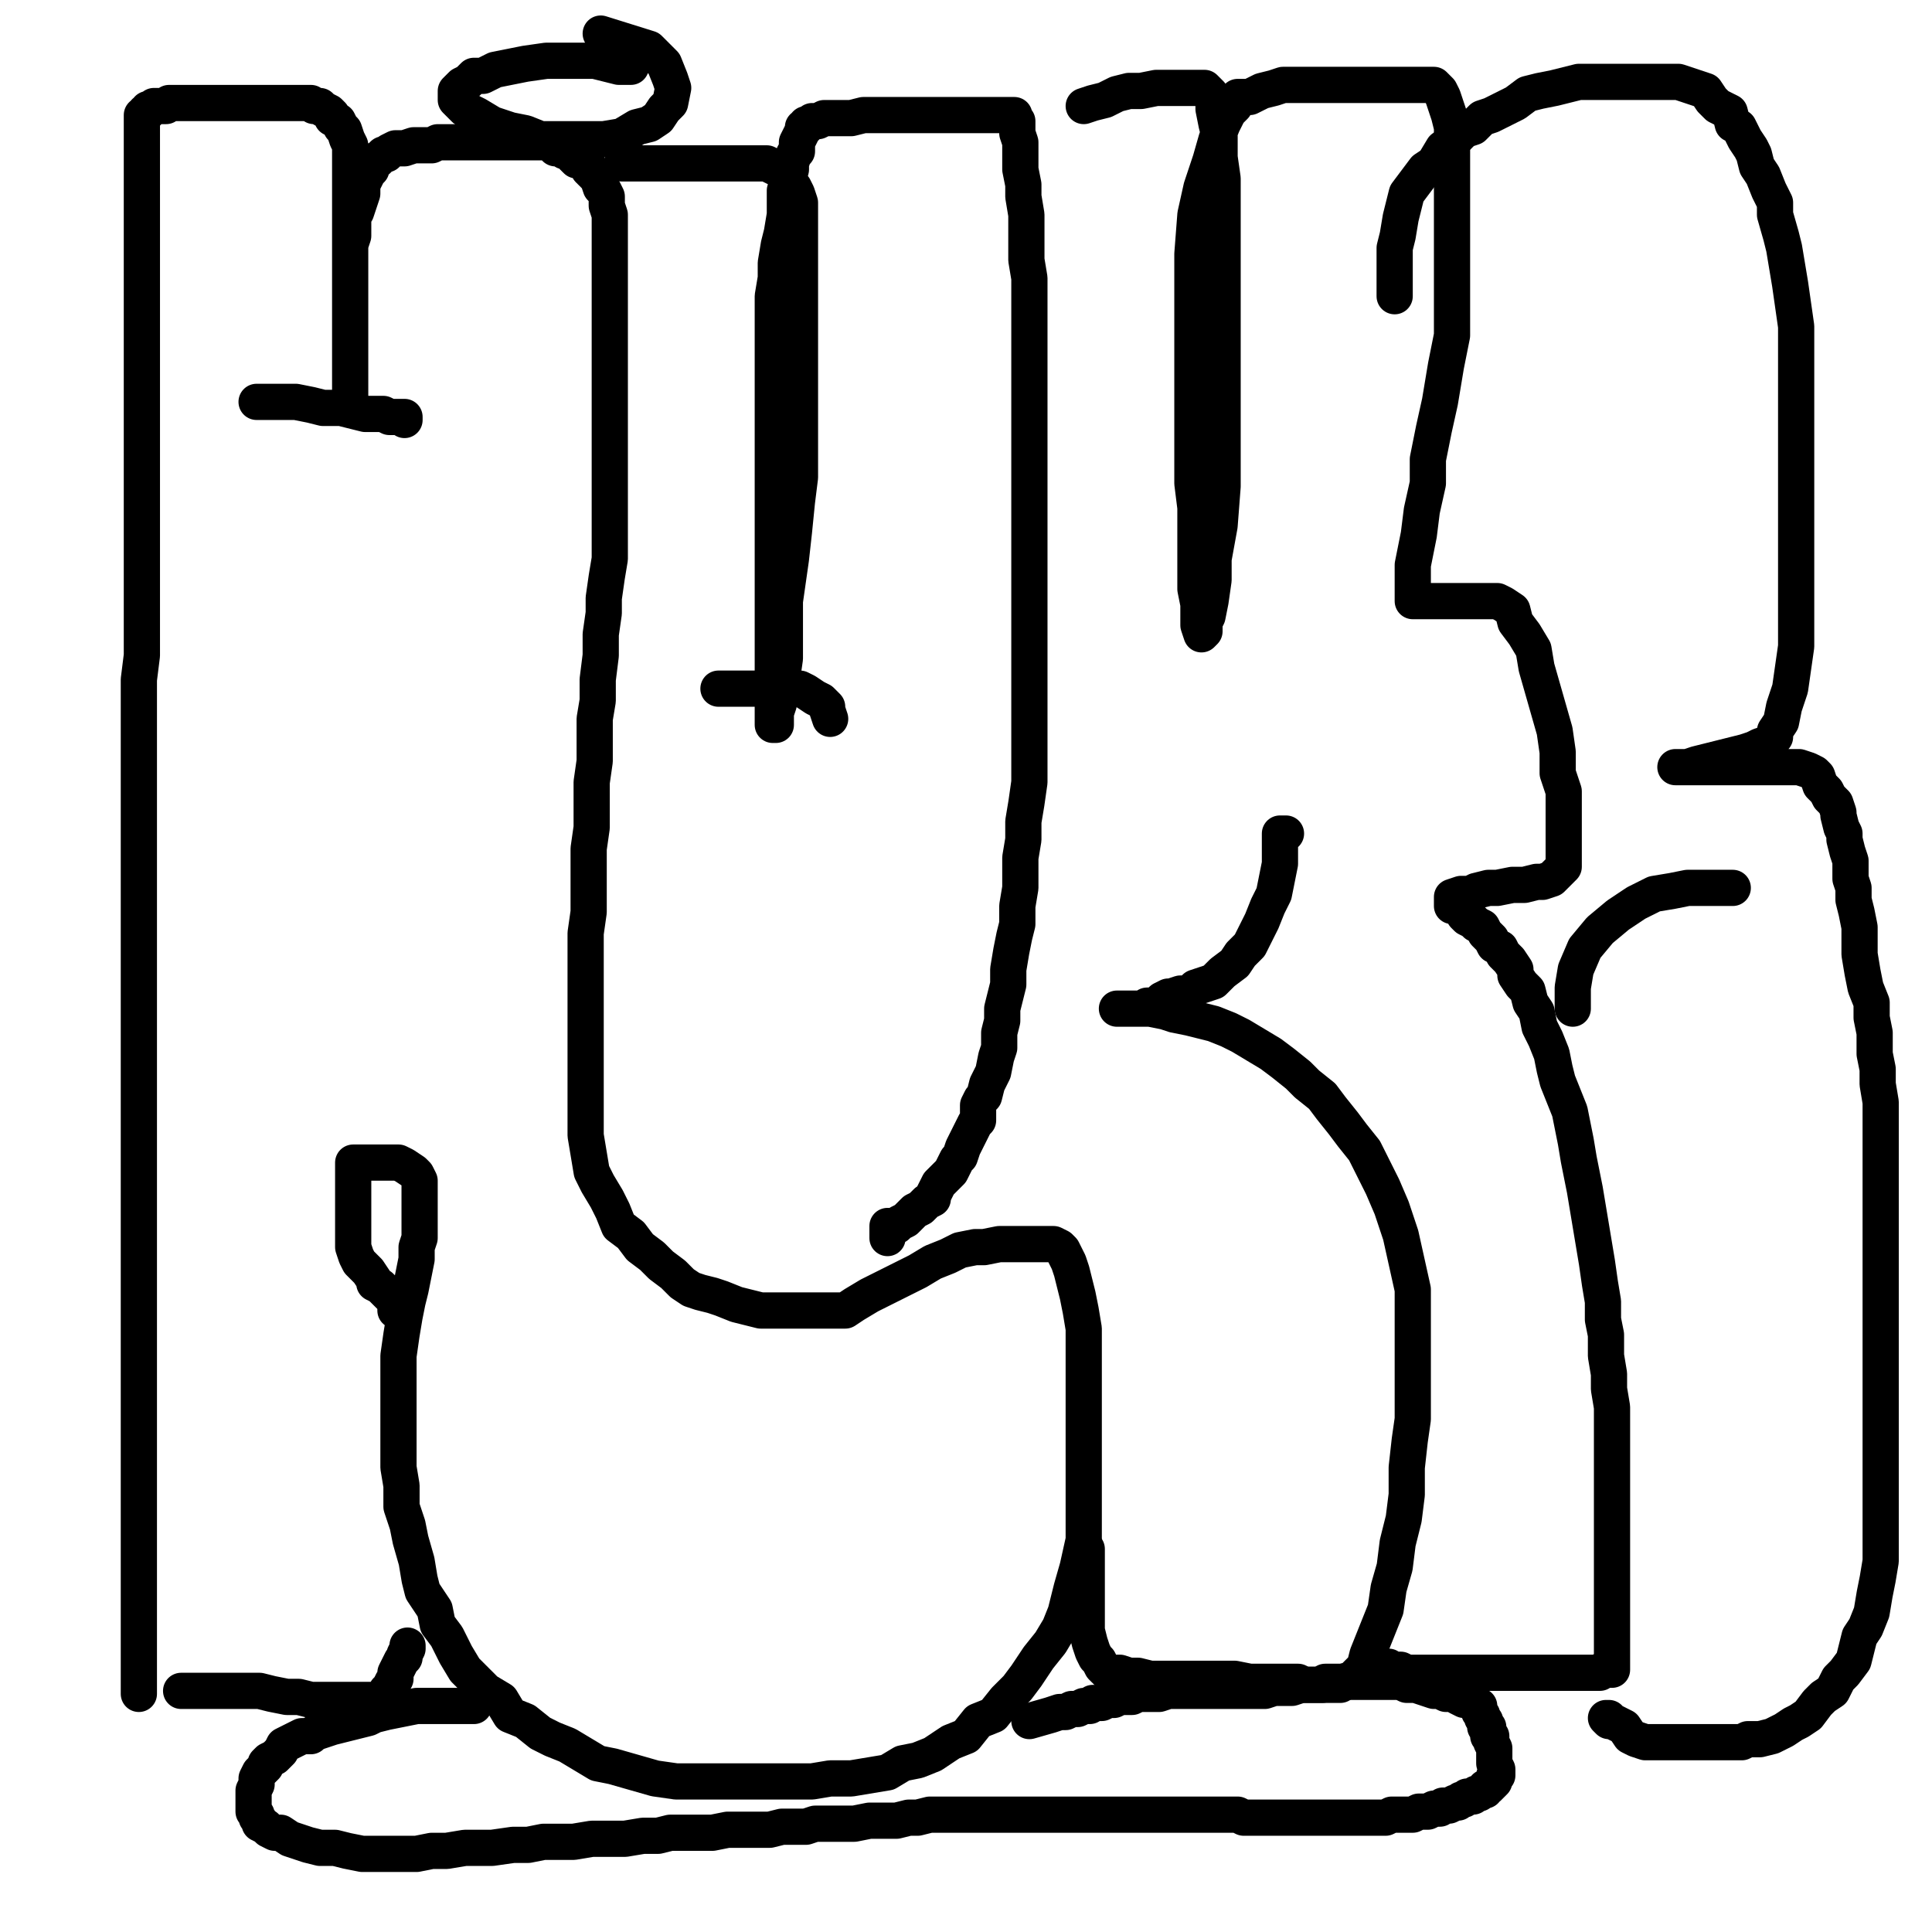 <?xml version="1.0" standalone="yes"?><svg width="640px" height="640px" xmlns="http://www.w3.org/2000/svg" version="1.1"><polyline points="46,561.125 46,558.125 46,553.125 46,548.125 46,543.125 46,537.125 46,531.125 46,523.125 46,514.125 46,506.125 46,498.125 46,490.125 46,482.125 46,474.125 46,465.125 46,456.125 46,449.125 46,441.125 46,434.125 46,427.125 46,418.125 46,411.125 46,404.125 46,397.125 46,390.125 46,384.125 46,377.125 46,368.125 46,361.125 46,354.125 46,347.125 46,340.125 46,334.125 46,327.125 46,319.125 46,312.125 46,305.125 46,299.125 46,292.125 46,286.125 46,279.125 46,273.125 46,265.125 46,258.125 46,252.125 46,246.125 46,239.125 46,232.125 46,225.125 47,217.125 47,209.125 47,203.125 47,197.125 47,191.125 47,185.125 47,179.125 47,172.125 47,167.125 47,162.125 47,157.125 47,151.125 47,146.125 47,141.125 47,137.125 47,132.125 47,128.125 47,123.125 47,119.125 47,114.125 47,111.125 47,107.125 47,104.125 47,100.125 47,97.125 47,94.125 47,91.125 47,88.125 47,85.125 47,82.125 47,80.125 47,78.125 47,76.125 47,72.125 47,70.125 47,68.125 47,65.125 47,64.125 47,63.125 47,61.125 47,59.125 47,57.125 47,56.125 47,55.125 47,53.125 47,51.125 47,49.125 47,48.125 47,47.125 47,46.125 47,45.125 47,44.125 47,43.125 47,42.125 47,41.125 47,40.125 47,39.125 47,38.125 48,38.125 48,37.125 49,37.125 49,36.125 50,36.125 51,35.125 52,35.125 53,35.125 54,35.125 55,35.125 56,34.125 57,34.125 58,34.125 59,34.125 60,34.125 61,34.125 62,34.125 63,34.125 64,34.125 65,34.125 67,34.125 68,34.125 69,34.125 71,34.125 72,34.125 73,34.125 74,34.125 76,34.125 77,34.125 79,34.125 81,34.125 83,34.125 85,34.125 87,34.125 88,34.125 89,34.125 91,34.125 93,34.125 94,34.125 95,34.125 96,34.125 98,34.125 99,34.125 100,34.125 102,34.125 103,34.125 104,35.125 106,35.125 107,36.125 109,37.125 110,38.125 110,39.125 112,40.125 113,42.125 114,43.125 115,46.125 116,48.125 116,51.125 116,54.125 116,57.125 116,61.125 116,65.125 116,70.125 116,73.125 116,78.125 116,83.125 116,87.125 116,92.125 116,99.125 116,103.125 116,108.125 116,113.125 116,118.125 116,121.125 116,125.125 116,128.125 116,129.125 116,130.125 116,131.125 116,132.125 116,131.125 116,129.125 116,128.125 116,125.125 116,121.125 116,118.125 116,115.125 116,112.125 116,108.125 116,106.125 116,102.125 116,99.125 116,95.125 116,92.125 116,90.125 116,87.125 116,84.125 116,81.125 117,78.125 117,74.125 117,71.125 118,70.125 119,67.125 120,64.125 120,61.125 121,59.125 122,57.125 123,56.125 123,55.125 124,54.125 124,53.125 125,53.125 126,52.125 127,51.125 128,51.125 129,50.125 131,49.125 132,49.125 134,49.125 137,48.125 139,48.125 143,48.125 145,47.125 149,47.125 152,47.125 154,47.125 158,47.125 160,47.125 162,47.125 165,47.125 167,47.125 169,47.125 171,47.125 172,47.125 174,47.125 175,47.125 177,47.125 179,47.125 181,47.125 183,48.125 184,49.125 186,49.125 187,50.125 188,50.125 189,51.125 190,52.125 191,53.125 193,53.125 194,54.125 195,55.125 195,56.125 196,57.125 197,58.125 198,59.125 199,62.125 200,63.125 201,65.125 201,68.125 202,71.125 202,73.125 202,76.125 202,79.125 202,84.125 202,86.125 202,90.125 202,94.125 202,98.125 202,102.125 202,107.125 202,112.125 202,117.125 202,122.125 202,128.125 202,134.125 202,140.125 202,144.125 202,150.125 202,156.125 202,162.125 202,167.125 202,172.125 202,179.125 202,185.125 201,191.125 200,198.125 200,203.125 199,210.125 199,217.125 198,225.125 198,232.125 197,238.125 197,245.125 197,252.125 196,259.125 196,266.125 196,274.125 195,281.125 195,288.125 195,295.125 195,302.125 194,309.125 194,317.125 194,324.125 194,331.125 194,337.125 194,344.125 194,350.125 194,356.125 194,361.125 194,365.125 194,371.125 194,376.125 195,382.125 196,388.125 198,392.125 201,397.125 203,401.125 205,406.125 209,409.125 212,413.125 216,416.125 219,419.125 223,422.125 226,425.125 229,427.125 232,428.125 236,429.125 239,430.125 244,432.125 248,433.125 252,434.125 256,434.125 260,434.125 264,434.125 267,434.125 272,434.125 275,434.125 280,434.125 283,432.125 288,429.125 292,427.125 296,425.125 300,423.125 304,421.125 309,418.125 314,416.125 318,414.125 323,413.125 326,413.125 331,412.125 334,412.125 338,412.125 341,412.125 344,412.125 346,412.125 349,412.125 351,413.125 352,414.125 354,418.125 355,421.125 356,425.125 357,429.125 358,434.125 359,440.125 359,445.125 359,452.125 359,460.125 359,467.125 359,476.125 359,484.125 359,492.125 359,501.125 359,510.125 357,519.125 355,526.125 353,534.125 351,539.125 348,544.125 344,549.125 340,555.125 337,559.125 333,563.125 329,568.125 324,570.125 320,575.125 315,577.125 309,581.125 304,583.125 299,584.125 294,587.125 288,588.125 282,589.125 275,589.125 269,590.125 263,590.125 256,590.125 249,590.125 242,590.125 236,590.125 230,590.125 224,590.125 217,589.125 210,587.125 203,585.125 198,584.125 193,581.125 188,578.125 183,576.125 179,574.125 174,570.125 169,568.125 166,563.125 161,560.125 158,557.125 154,553.125 151,548.125 148,542.125 145,538.125 144,533.125 140,527.125 139,523.125 138,517.125 136,510.125 135,505.125 133,499.125 133,492.125 132,486.125 132,481.125 132,475.125 132,468.125 132,461.125 132,455.125 132,449.125 133,442.125 134,436.125 135,431.125 136,427.125 137,422.125 138,417.125 138,413.125 139,410.125 139,406.125 139,403.125 139,399.125 139,397.125 139,394.125 139,391.125 138,389.125 137,388.125 134,386.125 132,385.125 130,385.125 128,385.125 126,385.125 124,385.125 123,385.125 121,385.125 120,385.125 119,385.125 118,385.125 117,385.125 117,386.125 117,387.125 117,388.125 117,389.125 117,391.125 117,392.125 117,394.125 117,396.125 117,398.125 117,400.125 117,402.125 117,405.125 117,407.125 117,409.125 117,412.125 117,413.125 118,416.125 119,418.125 121,420.125 122,421.125 124,424.125 124,425.125 126,426.125 127,427.125 129,429.125 130,430.125 131,431.125 131,432.125 131,434.125 " fill="none" stroke="#000000" stroke-width="12px" stroke-linecap="round" stroke-linejoin="round" /><polyline points="60,560.125 61,560.125 64,560.125 67,560.125 70,560.125 74,560.125 78,560.125 81,560.125 86,560.125 90,561.125 95,562.125 99,562.125 103,563.125 106,563.125 110,563.125 113,563.125 115,563.125 117,563.125 119,563.125 121,563.125 123,563.125 124,563.125 125,563.125 127,562.125 128,560.125 129,559.125 130,557.125 131,556.125 131,554.125 132,552.125 133,550.125 134,549.125 134,548.125 135,546.125 135,545.125 " fill="none" stroke="#000000" stroke-width="12px" stroke-linecap="round" stroke-linejoin="round" /><polyline points="85,133.125 88,133.125 90,133.125 94,133.125 98,133.125 103,134.125 107,135.125 113,135.125 117,136.125 121,137.125 124,137.125 127,137.125 129,138.125 131,138.125 132,138.125 133,138.125 134,138.125 134,139.125 " fill="none" stroke="#000000" stroke-width="12px" stroke-linecap="round" stroke-linejoin="round" /><polyline points="206,54.125 209,54.125 213,54.125 217,54.125 220,54.125 223,54.125 226,54.125 229,54.125 231,54.125 233,54.125 236,54.125 238,54.125 241,54.125 243,54.125 246,54.125 249,54.125 251,54.125 252,54.125 254,54.125 256,55.125 258,56.125 260,57.125 260,58.125 261,59.125 262,61.125 263,62.125 264,64.125 265,67.125 265,70.125 265,71.125 265,76.125 265,78.125 265,83.125 265,86.125 265,92.125 265,97.125 265,101.125 265,107.125 265,113.125 265,120.125 265,128.125 265,135.125 265,142.125 265,150.125 265,158.125 264,166.125 263,176.125 262,185.125 261,192.125 260,199.125 260,206.125 260,212.125 260,218.125 259,225.125 258,230.125 258,233.125 257,236.125 257,237.125 257,238.125 257,239.125 257,240.125 256,240.125 256,239.125 256,236.125 256,233.125 256,229.125 256,224.125 256,218.125 256,212.125 256,205.125 256,198.125 256,191.125 256,184.125 256,176.125 256,166.125 256,157.125 256,149.125 256,140.125 256,133.125 256,125.125 256,117.125 256,110.125 256,104.125 256,98.125 257,92.125 257,87.125 258,81.125 259,77.125 260,71.125 260,67.125 260,63.125 261,60.125 262,56.125 262,54.125 263,51.125 264,50.125 264,47.125 265,45.125 266,43.125 266,42.125 267,42.125 267,41.125 268,41.125 269,40.125 270,40.125 271,40.125 273,39.125 274,39.125 278,39.125 282,39.125 286,38.125 290,38.125 295,38.125 299,38.125 303,38.125 307,38.125 311,38.125 315,38.125 317,38.125 319,38.125 321,38.125 324,38.125 326,38.125 327,38.125 328,38.125 330,38.125 331,38.125 332,38.125 333,38.125 334,38.125 335,38.125 336,38.125 336,39.125 337,40.125 337,42.125 337,44.125 338,47.125 338,49.125 338,53.125 338,56.125 339,61.125 339,65.125 340,71.125 340,77.125 340,82.125 340,86.125 341,92.125 341,97.125 341,103.125 341,110.125 341,116.125 341,122.125 341,130.125 341,137.125 341,144.125 341,151.125 341,158.125 341,165.125 341,172.125 341,180.125 341,187.125 341,194.125 341,200.125 341,206.125 341,213.125 341,220.125 341,228.125 341,234.125 341,240.125 341,246.125 341,252.125 341,259.125 340,266.125 339,272.125 339,278.125 338,284.125 338,289.125 338,294.125 337,300.125 337,306.125 336,310.125 335,315.125 334,321.125 334,326.125 333,330.125 332,334.125 332,338.125 331,342.125 331,347.125 330,350.125 329,355.125 328,357.125 327,359.125 326,363.125 325,364.125 324,366.125 324,368.125 324,371.125 323,372.125 322,374.125 321,376.125 320,378.125 319,380.125 318,383.125 317,384.125 316,386.125 315,388.125 314,389.125 312,391.125 311,392.125 310,394.125 309,396.125 309,397.125 307,398.125 306,399.125 305,400.125 303,401.125 302,402.125 301,403.125 300,404.125 298,405.125 297,406.125 296,406.125 295,406.125 294,406.125 294,407.125 294,410.125 " fill="none" stroke="#000000" stroke-width="12px" stroke-linecap="round" stroke-linejoin="round" /><polyline points="238,228.125 240,228.125 243,228.125 246,228.125 250,228.125 253,228.125 257,228.125 260,228.125 265,228.125 267,229.125 270,231.125 272,232.125 273,233.125 274,234.125 274,235.125 275,238.125 " fill="none" stroke="#000000" stroke-width="12px" stroke-linecap="round" stroke-linejoin="round" /><polyline points="360,513.125 360,516.125 360,520.125 360,525.125 360,529.125 360,535.125 360,540.125 361,544.125 362,547.125 363,549.125 364,550.125 365,552.125 366,553.125 367,554.125 368,554.125 369,554.125 371,554.125 374,555.125 377,555.125 381,556.125 387,556.125 391,556.125 397,556.125 402,556.125 409,556.125 414,557.125 419,557.125 423,557.125 426,557.125 430,557.125 432,558.125 435,558.125 437,558.125 438,558.125 440,558.125 442,558.125 444,558.125 445,557.125 448,556.125 452,552.125 453,548.125 455,543.125 457,538.125 459,533.125 460,526.125 462,519.125 463,511.125 465,503.125 466,495.125 466,486.125 467,477.125 468,470.125 468,462.125 468,453.125 468,445.125 468,437.125 468,427.125 466,418.125 464,409.125 461,400.125 458,393.125 455,387.125 452,381.125 448,376.125 445,372.125 441,367.125 438,363.125 433,359.125 430,356.125 425,352.125 421,349.125 416,346.125 411,343.125 407,341.125 402,339.125 398,338.125 394,337.125 389,336.125 386,335.125 381,334.125 376,334.125 374,334.125 371,334.125 370,334.125 371,334.125 372,334.125 373,334.125 374,334.125 376,334.125 377,334.125 379,334.125 380,333.125 382,333.125 384,332.125 385,331.125 387,330.125 388,330.125 391,329.125 394,329.125 396,327.125 399,326.125 402,325.125 405,322.125 409,319.125 411,316.125 414,313.125 416,309.125 418,305.125 420,300.125 422,296.125 423,291.125 424,286.125 424,284.125 424,281.125 424,278.125 424,277.125 424,276.125 425,276.125 426,276.125 " fill="none" stroke="#000000" stroke-width="12px" stroke-linecap="round" stroke-linejoin="round" /><polyline points="359,35.125 362,34.125 366,33.125 370,31.125 374,30.125 378,30.125 383,29.125 388,29.125 391,29.125 394,29.125 396,29.125 398,29.125 399,29.125 401,31.125 402,34.125 402,36.125 403,41.125 404,45.125 404,52.125 405,59.125 405,66.125 405,74.125 405,84.125 405,93.125 405,103.125 405,114.125 405,126.125 405,137.125 405,149.125 405,161.125 404,174.125 402,185.125 402,192.125 401,199.125 400,204.125 399,206.125 399,208.125 399,209.125 398,210.125 397,207.125 397,205.125 397,200.125 396,195.125 396,190.125 396,184.125 396,176.125 396,168.125 395,160.125 395,151.125 395,142.125 395,130.125 395,117.125 395,106.125 395,95.125 395,84.125 396,71.125 398,62.125 401,53.125 403,46.125 405,41.125 407,37.125 409,35.125 409,34.125 410,32.125 411,32.125 413,32.125 414,32.125 416,31.125 418,30.125 422,29.125 425,28.125 431,28.125 436,28.125 442,28.125 447,28.125 453,28.125 459,28.125 463,28.125 467,28.125 470,28.125 473,28.125 475,28.125 477,30.125 478,32.125 479,35.125 480,38.125 481,42.125 481,47.125 481,52.125 481,58.125 481,65.125 481,73.125 481,83.125 481,91.125 481,101.125 481,111.125 479,121.125 477,133.125 475,142.125 473,152.125 473,160.125 471,169.125 470,177.125 469,182.125 468,187.125 468,191.125 468,192.125 468,194.125 468,196.125 468,197.125 468,198.125 468,199.125 469,199.125 472,199.125 474,199.125 477,199.125 480,199.125 482,199.125 486,199.125 488,199.125 490,199.125 492,199.125 494,199.125 496,199.125 498,200.125 501,202.125 502,206.125 505,210.125 508,215.125 509,221.125 511,228.125 513,235.125 515,242.125 516,249.125 516,256.125 518,262.125 518,268.125 518,274.125 518,278.125 518,281.125 518,284.125 518,285.125 518,287.125 516,289.125 514,291.125 511,292.125 509,292.125 505,293.125 501,293.125 496,294.125 493,294.125 489,295.125 487,296.125 484,296.125 481,297.125 481,298.125 481,299.125 481,300.125 482,300.125 484,301.125 485,303.125 486,304.125 488,305.125 489,306.125 491,307.125 492,309.125 494,311.125 495,313.125 497,314.125 498,316.125 500,318.125 502,321.125 502,323.125 504,326.125 506,328.125 507,332.125 509,335.125 510,340.125 512,344.125 514,349.125 515,354.125 516,358.125 518,363.125 520,368.125 521,373.125 522,378.125 523,384.125 524,389.125 525,394.125 526,400.125 527,406.125 528,412.125 529,418.125 530,425.125 531,431.125 531,437.125 532,442.125 532,449.125 533,455.125 533,460.125 534,466.125 534,473.125 534,478.125 534,484.125 534,490.125 534,495.125 534,501.125 534,507.125 534,513.125 534,520.125 534,525.125 534,530.125 534,534.125 534,538.125 534,540.125 534,542.125 534,545.125 534,547.125 534,548.125 534,549.125 534,551.125 534,552.125 534,553.125 532,553.125 531,553.125 530,554.125 527,554.125 525,554.125 523,554.125 520,554.125 516,554.125 512,554.125 507,554.125 502,554.125 497,554.125 492,554.125 488,554.125 481,554.125 478,554.125 473,554.125 470,554.125 466,554.125 464,553.125 462,553.125 460,553.125 460,552.125 " fill="none" stroke="#000000" stroke-width="12px" stroke-linecap="round" stroke-linejoin="round" /><polyline points="462,98.125 462,94.125 462,90.125 462,86.125 462,82.125 463,78.125 464,72.125 465,68.125 466,64.125 469,60.125 472,56.125 475,54.125 478,49.125 481,47.125 485,43.125 488,42.125 491,39.125 494,38.125 498,36.125 502,34.125 506,31.125 510,30.125 515,29.125 519,28.125 523,27.125 528,27.125 531,27.125 536,27.125 540,27.125 544,27.125 547,27.125 552,27.125 556,27.125 559,28.125 562,29.125 565,30.125 567,33.125 569,35.125 571,36.125 573,37.125 574,41.125 576,42.125 578,46.125 580,49.125 581,51.125 582,55.125 584,58.125 586,63.125 588,67.125 588,71.125 590,78.125 591,82.125 592,88.125 593,94.125 594,101.125 595,108.125 595,115.125 595,125.125 595,133.125 595,142.125 595,151.125 595,161.125 595,170.125 595,180.125 595,190.125 595,199.125 595,206.125 595,214.125 594,221.125 593,228.125 591,234.125 590,239.125 588,242.125 588,244.125 586,246.125 583,247.125 581,248.125 578,249.125 574,250.125 570,251.125 566,252.125 562,253.125 559,254.125 557,254.125 555,254.125 556,254.125 558,254.125 559,254.125 561,254.125 563,254.125 566,254.125 567,254.125 569,254.125 572,254.125 573,254.125 575,254.125 577,254.125 579,254.125 581,254.125 583,254.125 586,254.125 588,254.125 589,254.125 591,254.125 593,254.125 595,254.125 596,254.125 599,255.125 601,256.125 602,257.125 603,260.125 605,262.125 606,264.125 608,266.125 609,269.125 609,270.125 610,274.125 611,276.125 611,278.125 612,282.125 613,285.125 613,287.125 613,291.125 614,294.125 614,298.125 615,302.125 616,307.125 616,311.125 616,316.125 617,322.125 618,327.125 620,332.125 620,337.125 621,342.125 621,349.125 622,354.125 622,359.125 623,365.125 623,371.125 623,377.125 623,383.125 623,388.125 623,393.125 623,399.125 623,406.125 623,412.125 623,418.125 623,424.125 623,429.125 623,435.125 623,441.125 623,447.125 623,454.125 623,459.125 623,464.125 623,470.125 623,477.125 623,482.125 623,486.125 623,491.125 623,497.125 623,502.125 623,507.125 623,512.125 623,517.125 622,523.125 621,528.125 620,534.125 618,539.125 616,542.125 615,546.125 614,550.125 611,554.125 609,556.125 607,560.125 604,562.125 602,564.125 599,568.125 596,570.125 594,571.125 591,573.125 589,574.125 587,575.125 583,576.125 581,576.125 579,576.125 577,577.125 574,577.125 572,577.125 569,577.125 566,577.125 564,577.125 560,577.125 559,577.125 556,577.125 554,577.125 552,577.125 550,577.125 548,577.125 545,577.125 542,576.125 540,575.125 538,572.125 536,571.125 534,570.125 533,570.125 532,569.125 533,569.125 " fill="none" stroke="#000000" stroke-width="12px" stroke-linecap="round" stroke-linejoin="round" /><polyline points="521,334.125 521,327.125 522,321.125 525,314.125 530,308.125 536,303.125 542,299.125 548,296.125 554,295.125 559,294.125 563,294.125 566,294.125 570,294.125 574,294.125 " fill="none" stroke="#000000" stroke-width="12px" stroke-linecap="round" stroke-linejoin="round" /><polyline points="157,565.125 157,565.125 157,565.125 157,565.125 157,565.125 157,565.125 157,565.125 156,565.125 156,565.125 155,565.125 154,565.125 152,565.125 148,565.125 143,565.125 138,565.125 133,566.125 128,567.125 124,568.125 122,569.125 118,570.125 114,571.125 110,572.125 107,573.125 104,574.125 103,575.125 100,575.125 98,576.125 96,577.125 94,578.125 93,580.125 92,581.125 91,582.125 89,583.125 88,584.125 88,585.125 86,587.125 85,589.125 85,591.125 84,593.125 84,595.125 84,597.125 84,598.125 84,599.125 84,600.125 85,601.125 85,602.125 86,603.125 86,604.125 88,605.125 89,606.125 91,607.125 93,607.125 96,609.125 99,610.125 102,611.125 106,612.125 111,612.125 115,613.125 120,614.125 122,614.125 128,614.125 133,614.125 138,614.125 143,613.125 148,613.125 154,612.125 161,612.125 163,612.125 170,611.125 175,611.125 180,610.125 184,610.125 190,610.125 196,609.125 203,609.125 207,609.125 213,608.125 218,608.125 222,607.125 226,607.125 231,607.125 236,607.125 241,606.125 245,606.125 250,606.125 255,606.125 259,605.125 263,605.125 267,605.125 270,604.125 273,604.125 277,604.125 278,604.125 283,604.125 288,603.125 292,603.125 297,603.125 301,602.125 304,602.125 308,601.125 309,601.125 312,601.125 315,601.125 317,601.125 321,601.125 324,601.125 328,601.125 332,601.125 334,601.125 337,601.125 341,601.125 345,601.125 348,601.125 351,601.125 354,601.125 355,601.125 358,601.125 361,601.125 363,601.125 367,601.125 370,601.125 374,601.125 377,601.125 380,601.125 384,601.125 386,601.125 388,601.125 391,601.125 393,601.125 396,601.125 398,601.125 400,601.125 401,601.125 403,601.125 404,601.125 406,601.125 408,601.125 410,601.125 412,602.125 415,602.125 418,602.125 420,602.125 421,602.125 423,602.125 425,602.125 428,602.125 430,602.125 432,602.125 434,602.125 436,602.125 437,602.125 438,602.125 440,602.125 441,602.125 443,602.125 445,602.125 446,602.125 448,602.125 449,602.125 451,602.125 452,602.125 455,602.125 457,602.125 459,602.125 461,601.125 463,601.125 464,601.125 465,601.125 468,601.125 470,600.125 471,600.125 473,600.125 475,599.125 476,599.125 477,599.125 478,598.125 479,598.125 480,598.125 482,597.125 483,597.125 483,597.125 484,596.125 485,596.125 486,595.125 487,595.125 488,595.125 489,594.125 490,594.125 491,593.125 492,593.125 492,592.125 493,592.125 493,592.125 494,591.125 494,591.125 495,590.125 495,589.125 495,588.125 496,588.125 496,587.125 496,587.125 496,586.125 495,584.125 495,583.125 495,582.125 495,580.125 495,579.125 494,577.125 494,577.125 494,575.125 493,575.125 493,574.125 493,572.125 492,572.125 492,571.125 492,570.125 491,569.125 491,569.125 491,568.125 490,567.125 490,567.125 490,566.125 490,566.125 490,565.125 489,565.125 489,565.125 488,564.125 487,563.125 485,563.125 483,562.125 482,561.125 479,561.125 477,560.125 475,560.125 472,559.125 469,558.125 466,558.125 464,557.125 461,557.125 459,557.125 457,557.125 455,557.125 453,557.125 451,557.125 449,557.125 445,557.125 443,557.125 439,557.125 438,558.125 432,558.125 431,558.125 428,559.125 425,559.125 422,559.125 419,560.125 417,560.125 415,560.125 414,560.125 412,560.125 410,560.125 407,560.125 405,560.125 402,560.125 399,560.125 395,560.125 394,560.125 390,560.125 387,560.125 384,561.125 382,561.125 379,561.125 377,561.125 375,562.125 374,562.125 373,562.125 371,562.125 369,563.125 368,563.125 367,563.125 365,564.125 364,564.125 362,564.125 361,565.125 360,565.125 359,565.125 357,566.125 356,566.125 355,566.125 353,567.125 352,567.125 351,567.125 348,568.125 341,570.125 " fill="none" stroke="#000000" stroke-width="12px" stroke-linecap="round" stroke-linejoin="round" /><polyline points="209,22.125 209,22.125 209,22.125 207,22.125 205,22.125 201,21.125 197,20.125 191,20.125 188,20.125 181,20.125 174,21.125 169,22.125 164,23.125 160,25.125 157,25.125 155,27.125 153,28.125 152,29.125 151,30.125 151,30.125 151,32.125 151,33.125 152,34.125 153,35.125 154,36.125 158,38.125 163,41.125 169,43.125 174,44.125 179,46.125 184,46.125 190,46.125 197,46.125 200,46.125 206,45.125 211,42.125 215,41.125 218,39.125 220,36.125 222,34.125 223,29.125 222,26.125 220,21.125 215,16.125 199,11.125 " fill="none" stroke="#000000" stroke-width="12px" stroke-linecap="round" stroke-linejoin="round" /></svg>